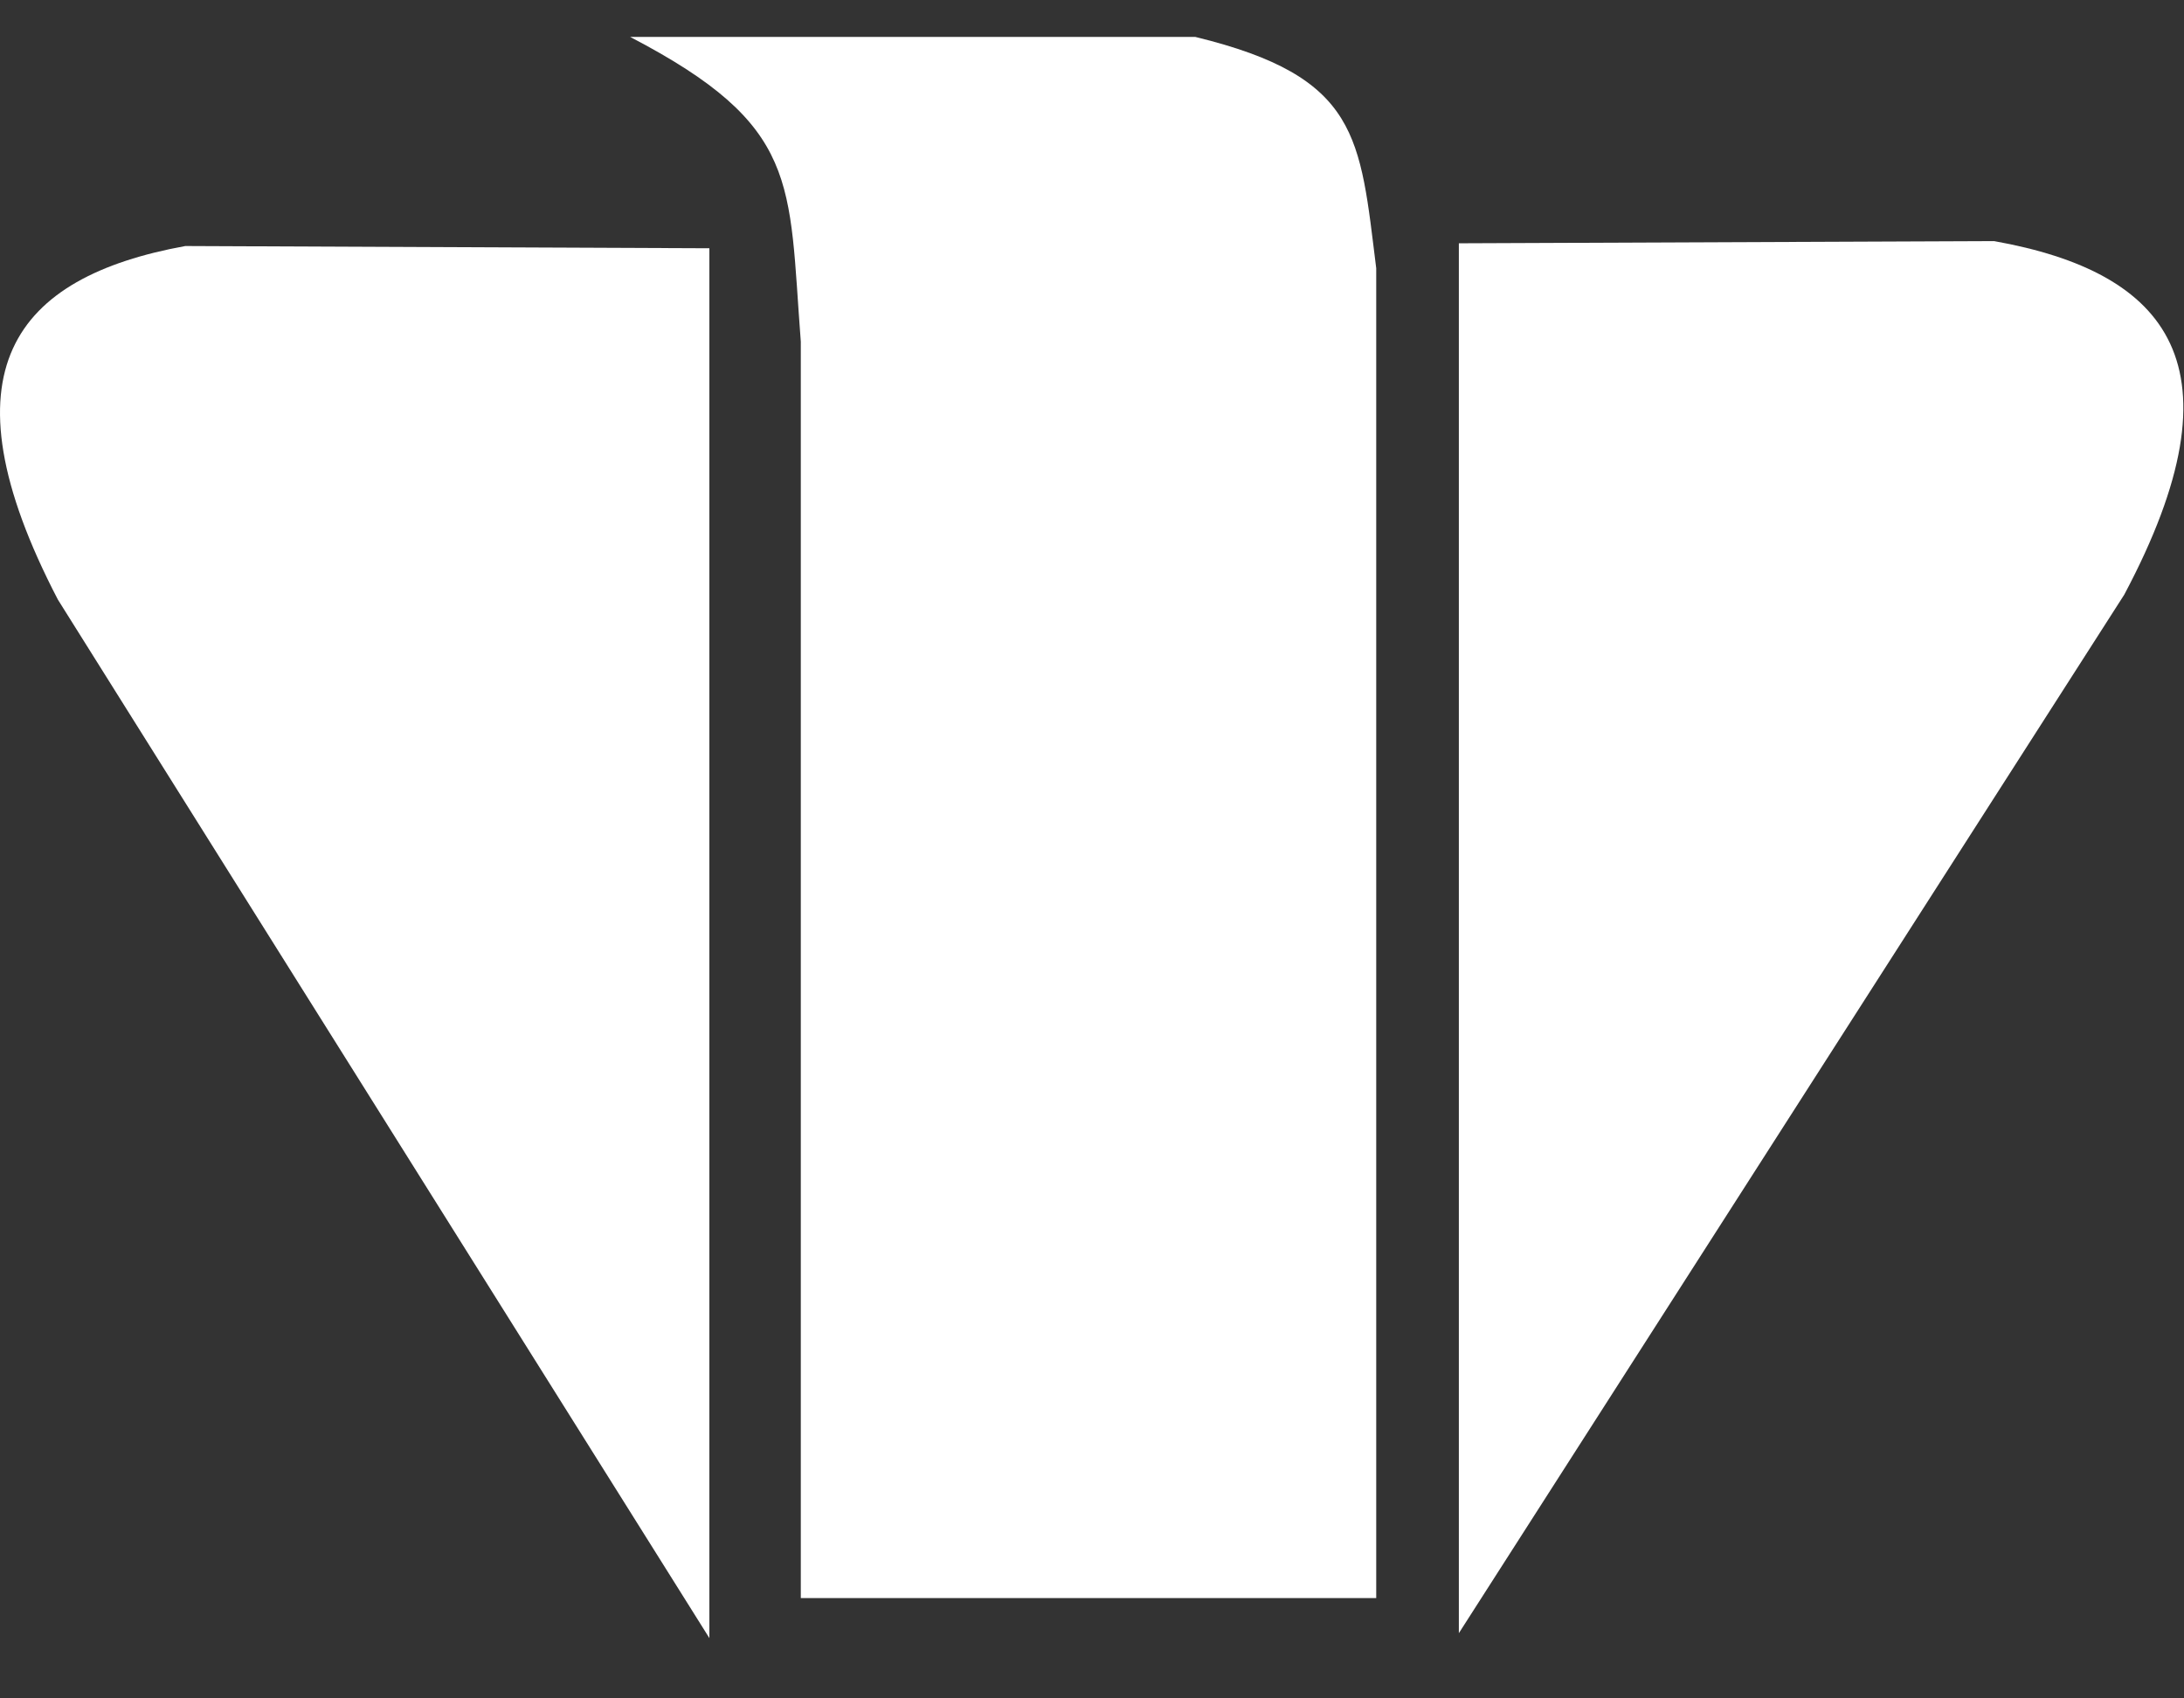 <svg width="36" height="28" viewBox="0 0 36 28" fill="none" xmlns="http://www.w3.org/2000/svg">
<rect x="0" y="0" width="36" height="28" fill="#333333" stroke="none"/>
<path fill-rule="evenodd" clip-rule="evenodd" d="M11.693 27.006C11.693 19.601 11.693 11.498 11.693 4.093L3.054 4.056C0.242 4.569 -1.011 6.109 0.954 9.885L11.693 27.006Z" fill="white"/>
<path fill-rule="evenodd" clip-rule="evenodd" d="M24.047 26.925C24.047 19.519 24.047 11.417 24.047 4.011L32.87 3.975C35.742 4.488 37.022 6.028 35.015 9.804L24.047 26.925Z" fill="white"/>
<path fill-rule="evenodd" clip-rule="evenodd" d="M13.2 26.346V5.632C12.996 2.992 13.2 2.076 10.388 0.609H19.704C22.414 1.269 22.414 2.259 22.685 4.422V26.346H13.2Z" fill="white"/>
</svg>
